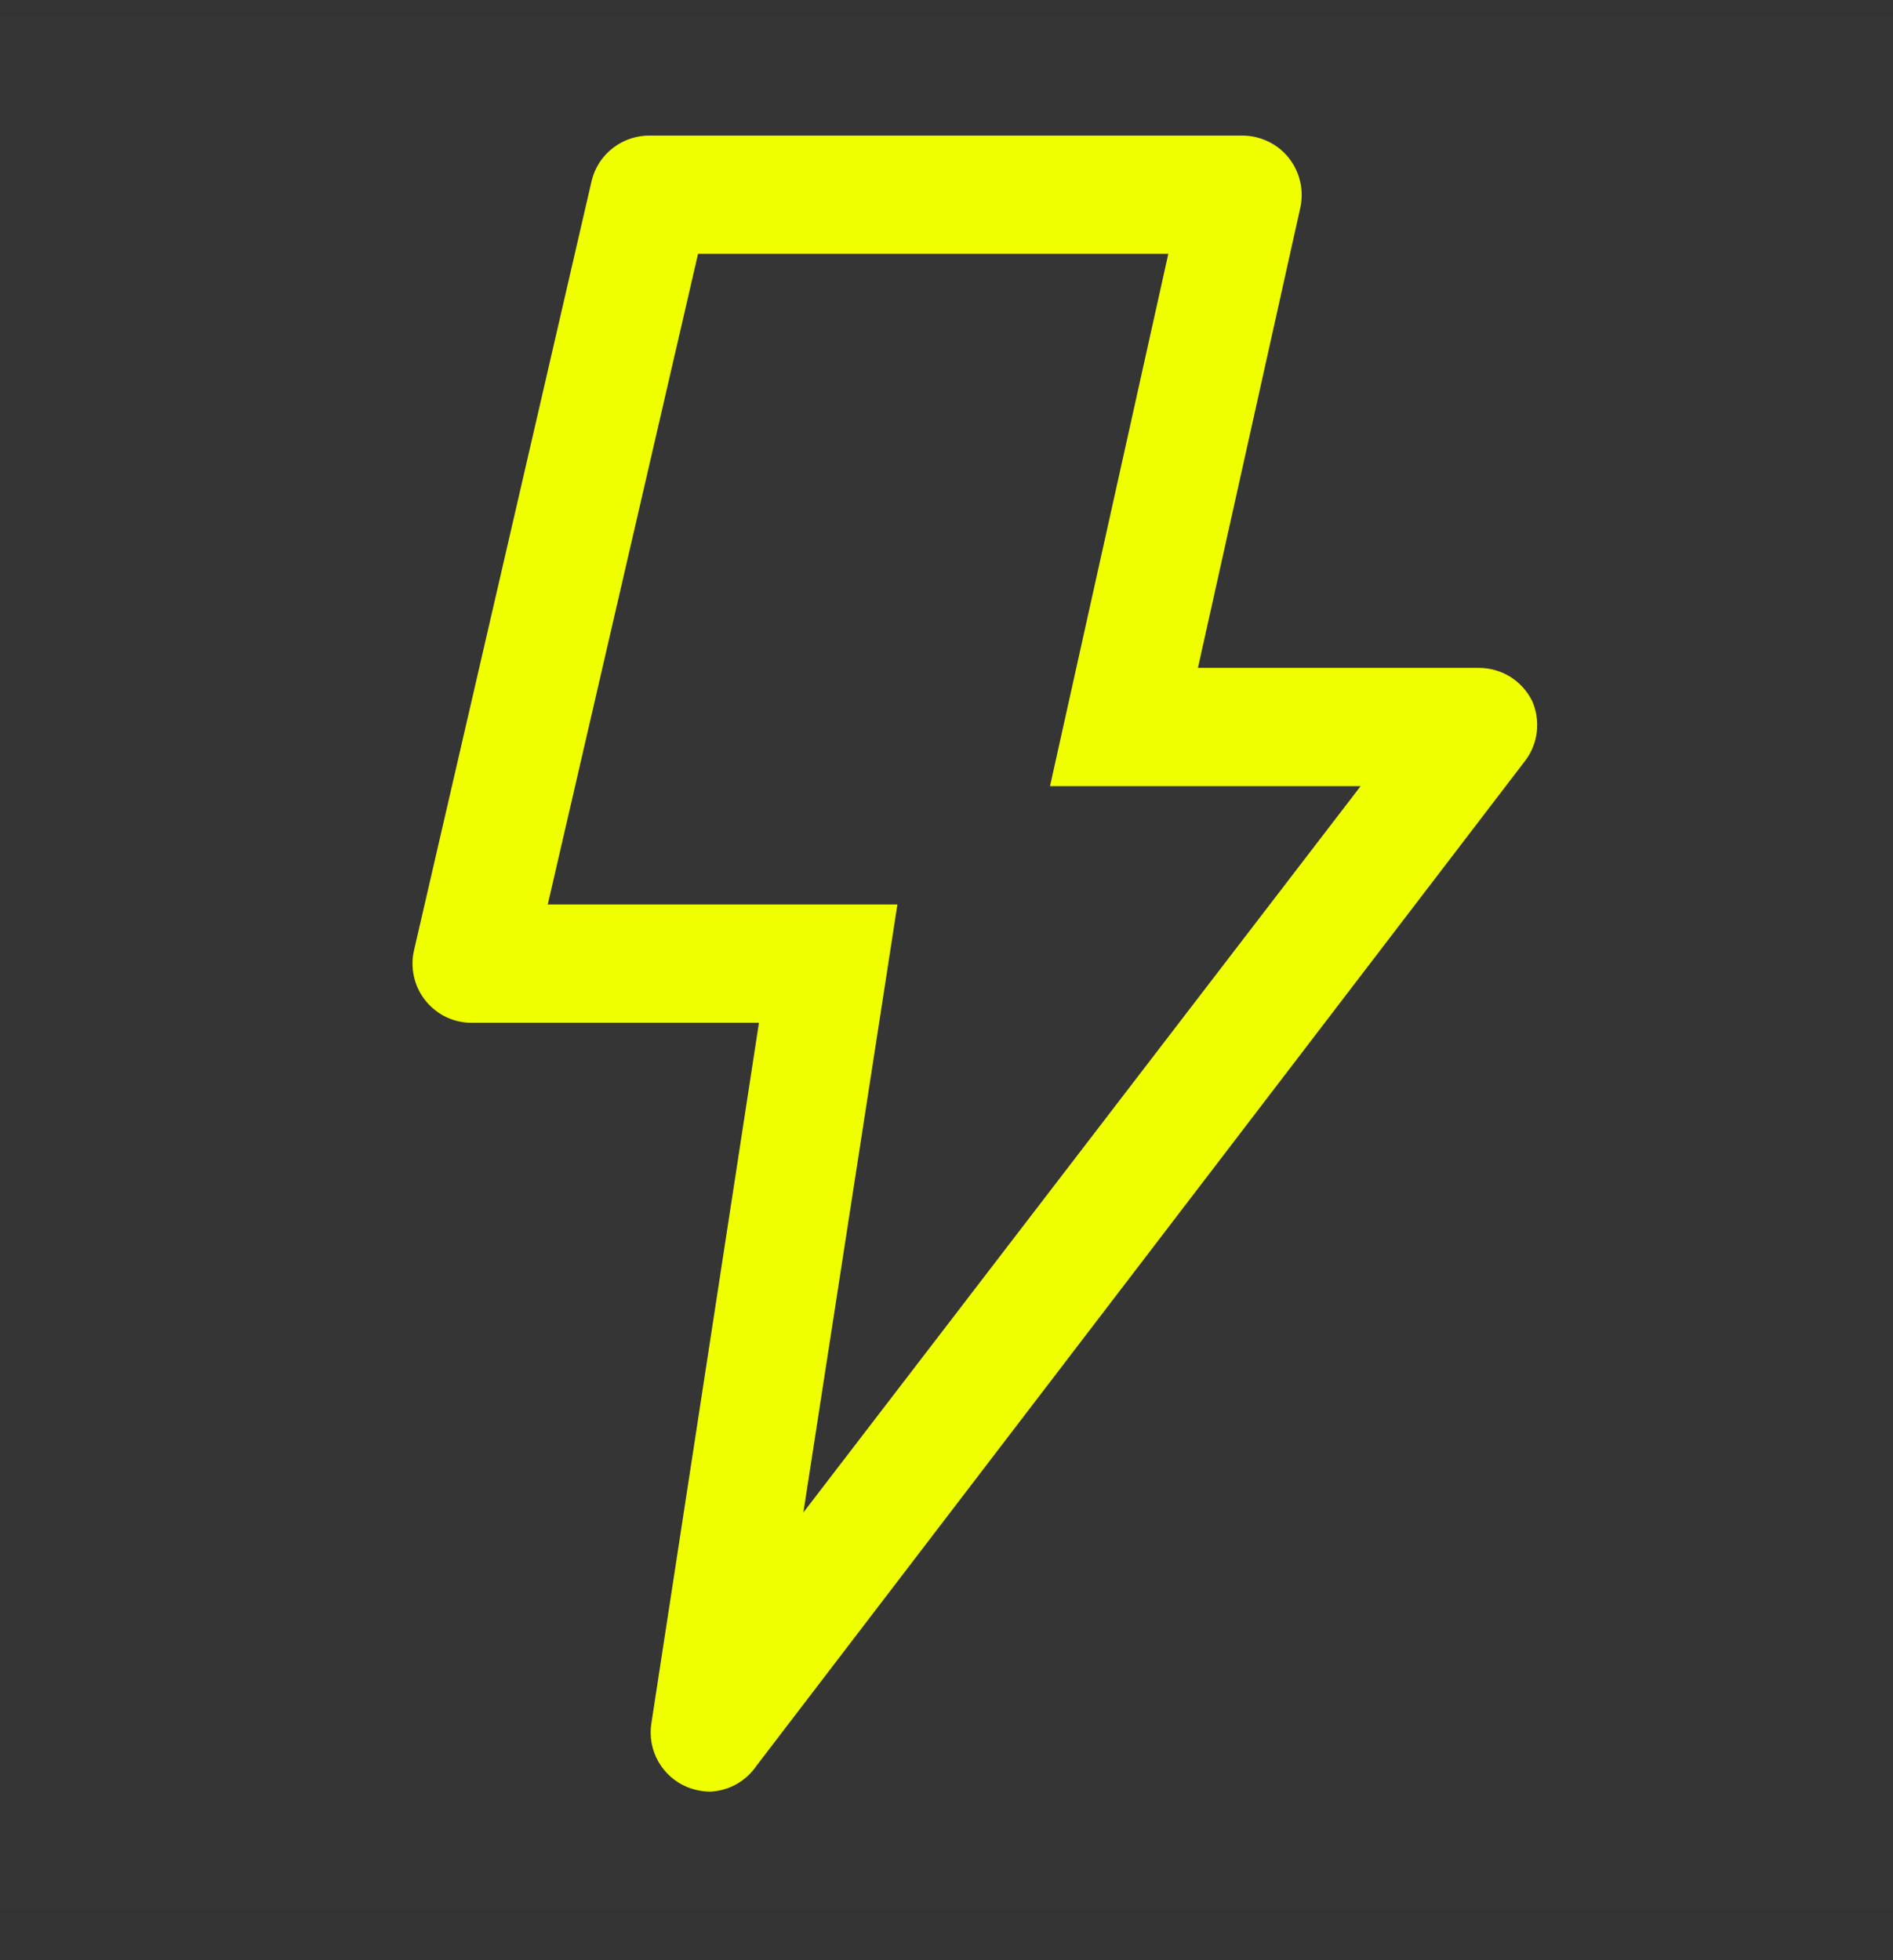 <svg width="28" height="29" viewBox="0 0 28 29" fill="none" xmlns="http://www.w3.org/2000/svg">
<rect x="0" y="0" width="28" height="29" fill="#333333" stroke="none"/>
<rect width="28" height="28" transform="translate(0 0.256)" fill="white" fill-opacity="0.01" style="mix-blend-mode:multiply"/>
<path d="M10.159 26.436C9.98 26.361 9.831 26.227 9.736 26.058C9.641 25.889 9.605 25.692 9.634 25.5L11.226 15.131H7C6.866 15.135 6.733 15.108 6.611 15.052C6.489 14.996 6.382 14.912 6.298 14.809C6.213 14.704 6.153 14.582 6.124 14.452C6.094 14.321 6.094 14.185 6.125 14.055L8.75 2.68C8.796 2.484 8.908 2.31 9.068 2.188C9.227 2.065 9.424 2.001 9.625 2.006H18.375C18.506 2.006 18.635 2.035 18.753 2.091C18.871 2.147 18.975 2.228 19.058 2.33C19.141 2.433 19.2 2.553 19.23 2.682C19.261 2.811 19.261 2.945 19.233 3.074L17.719 9.881H21.875C22.039 9.881 22.2 9.927 22.339 10.013C22.478 10.1 22.59 10.224 22.663 10.371C22.725 10.512 22.749 10.668 22.732 10.822C22.715 10.975 22.658 11.122 22.566 11.246L11.191 26.121C11.114 26.235 11.012 26.329 10.892 26.396C10.771 26.463 10.637 26.501 10.5 26.506C10.383 26.504 10.267 26.48 10.159 26.436ZM15.531 11.631L17.281 3.756H10.325L8.102 13.381H13.274L11.883 22.376L20.125 11.631H15.531Z" fill="#F0FF00"/>
</svg>
